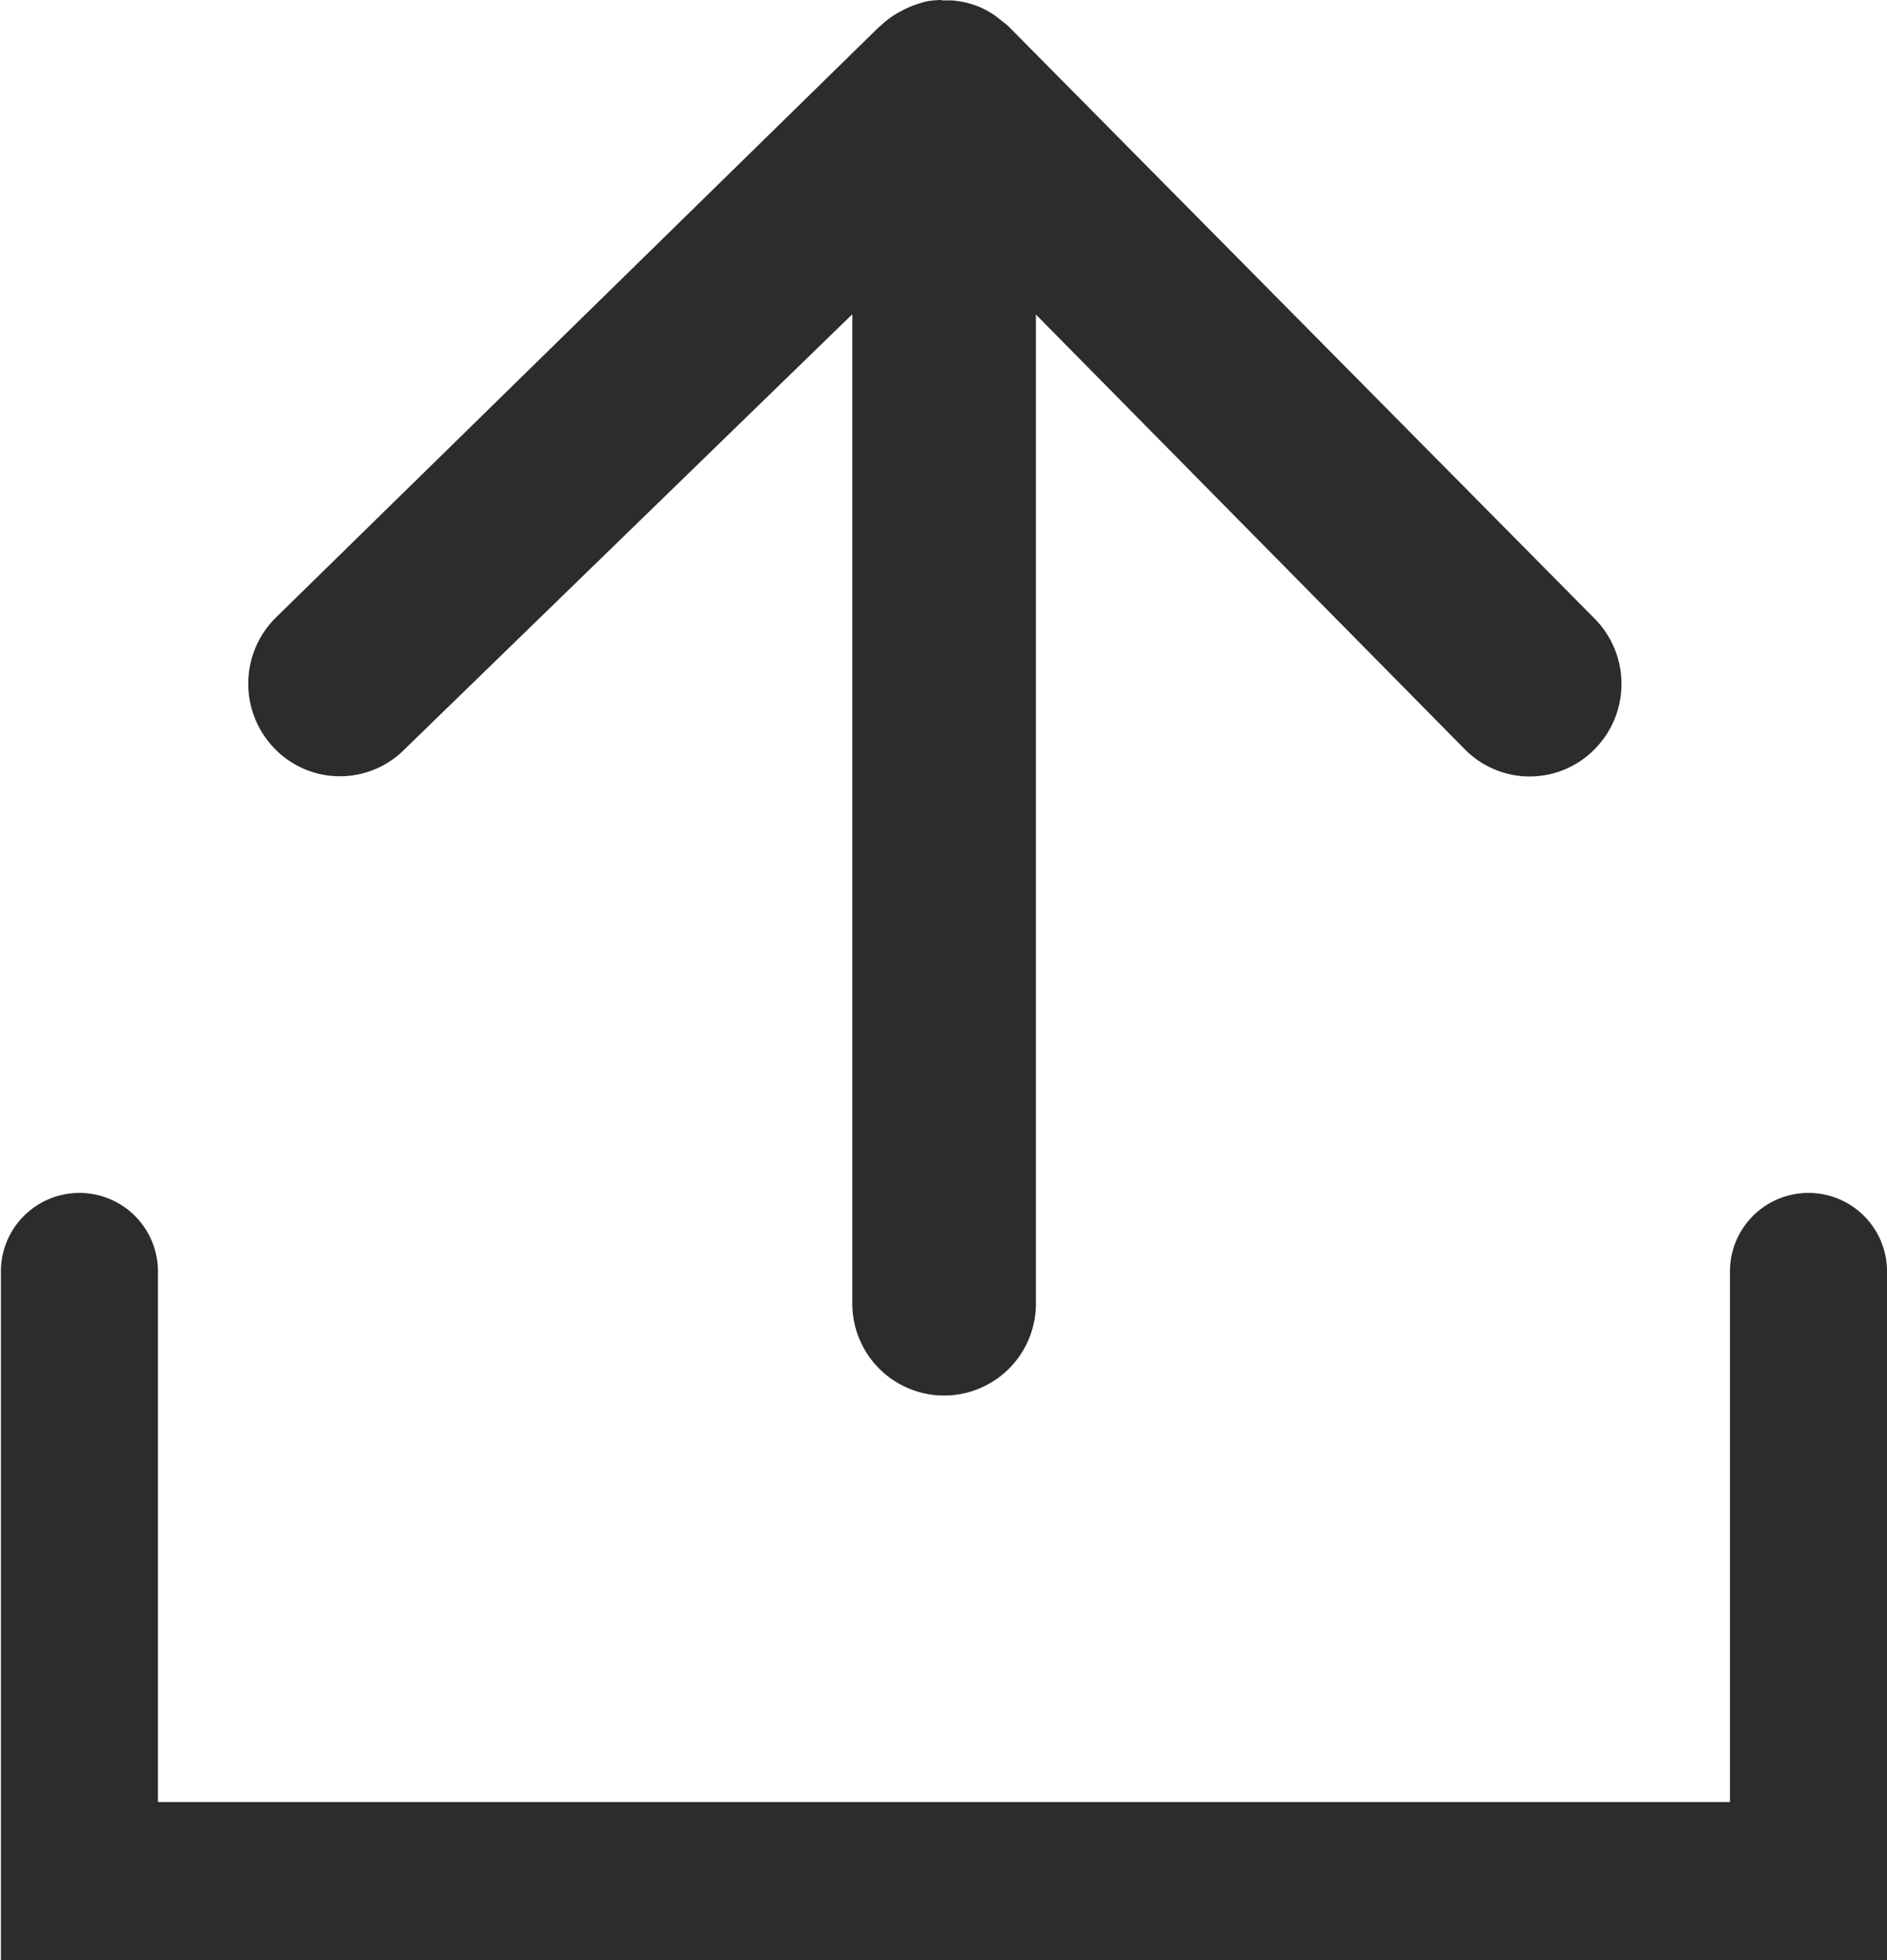<svg xmlns="http://www.w3.org/2000/svg" width="520" height="540" viewBox="0 0 520 540">
  <defs>
    <style>
      .cls-1 {
        fill: #2c2c2c;
        fill-rule: evenodd;
      }
    </style>
  </defs>
  <path id="s" class="cls-1" d="M520,540H0.252V350.745a21.639,21.639,0,1,1,43.269-.931q0.01,0.466,0,.931v145.7H476.729v-145.7A21.64,21.64,0,1,1,520,349.814c0.007,0.31.007,0.621,0,.931V540ZM259.6,0.115H261.8a8.711,8.711,0,0,1,1.539.1,24.23,24.23,0,0,1,6.447,1.65,1.384,1.384,0,0,1,.33.15,22.346,22.346,0,0,1,5.387,3.29l1.35,1.06a10.3,10.3,0,0,1,1.159,1l161.351,163a25.538,25.538,0,0,1,.1,36,25.069,25.069,0,0,1-35.463.4c-0.071-.068-0.14-0.137-0.209-0.207L285.462,86.652V359.005a25.293,25.293,0,1,1-50.585,0V86.562L111.417,206.5a25.069,25.069,0,0,1-35.465.02l-0.207-.21a25.628,25.628,0,0,1,.1-36L242.284,7.375a1.414,1.414,0,0,0,.289-0.19,24.028,24.028,0,0,1,5.1-3.78c0.48-.29,1-0.48,1.439-0.77A29.321,29.321,0,0,1,255.267.4,21.748,21.748,0,0,1,259.6.015"/>
</svg>
